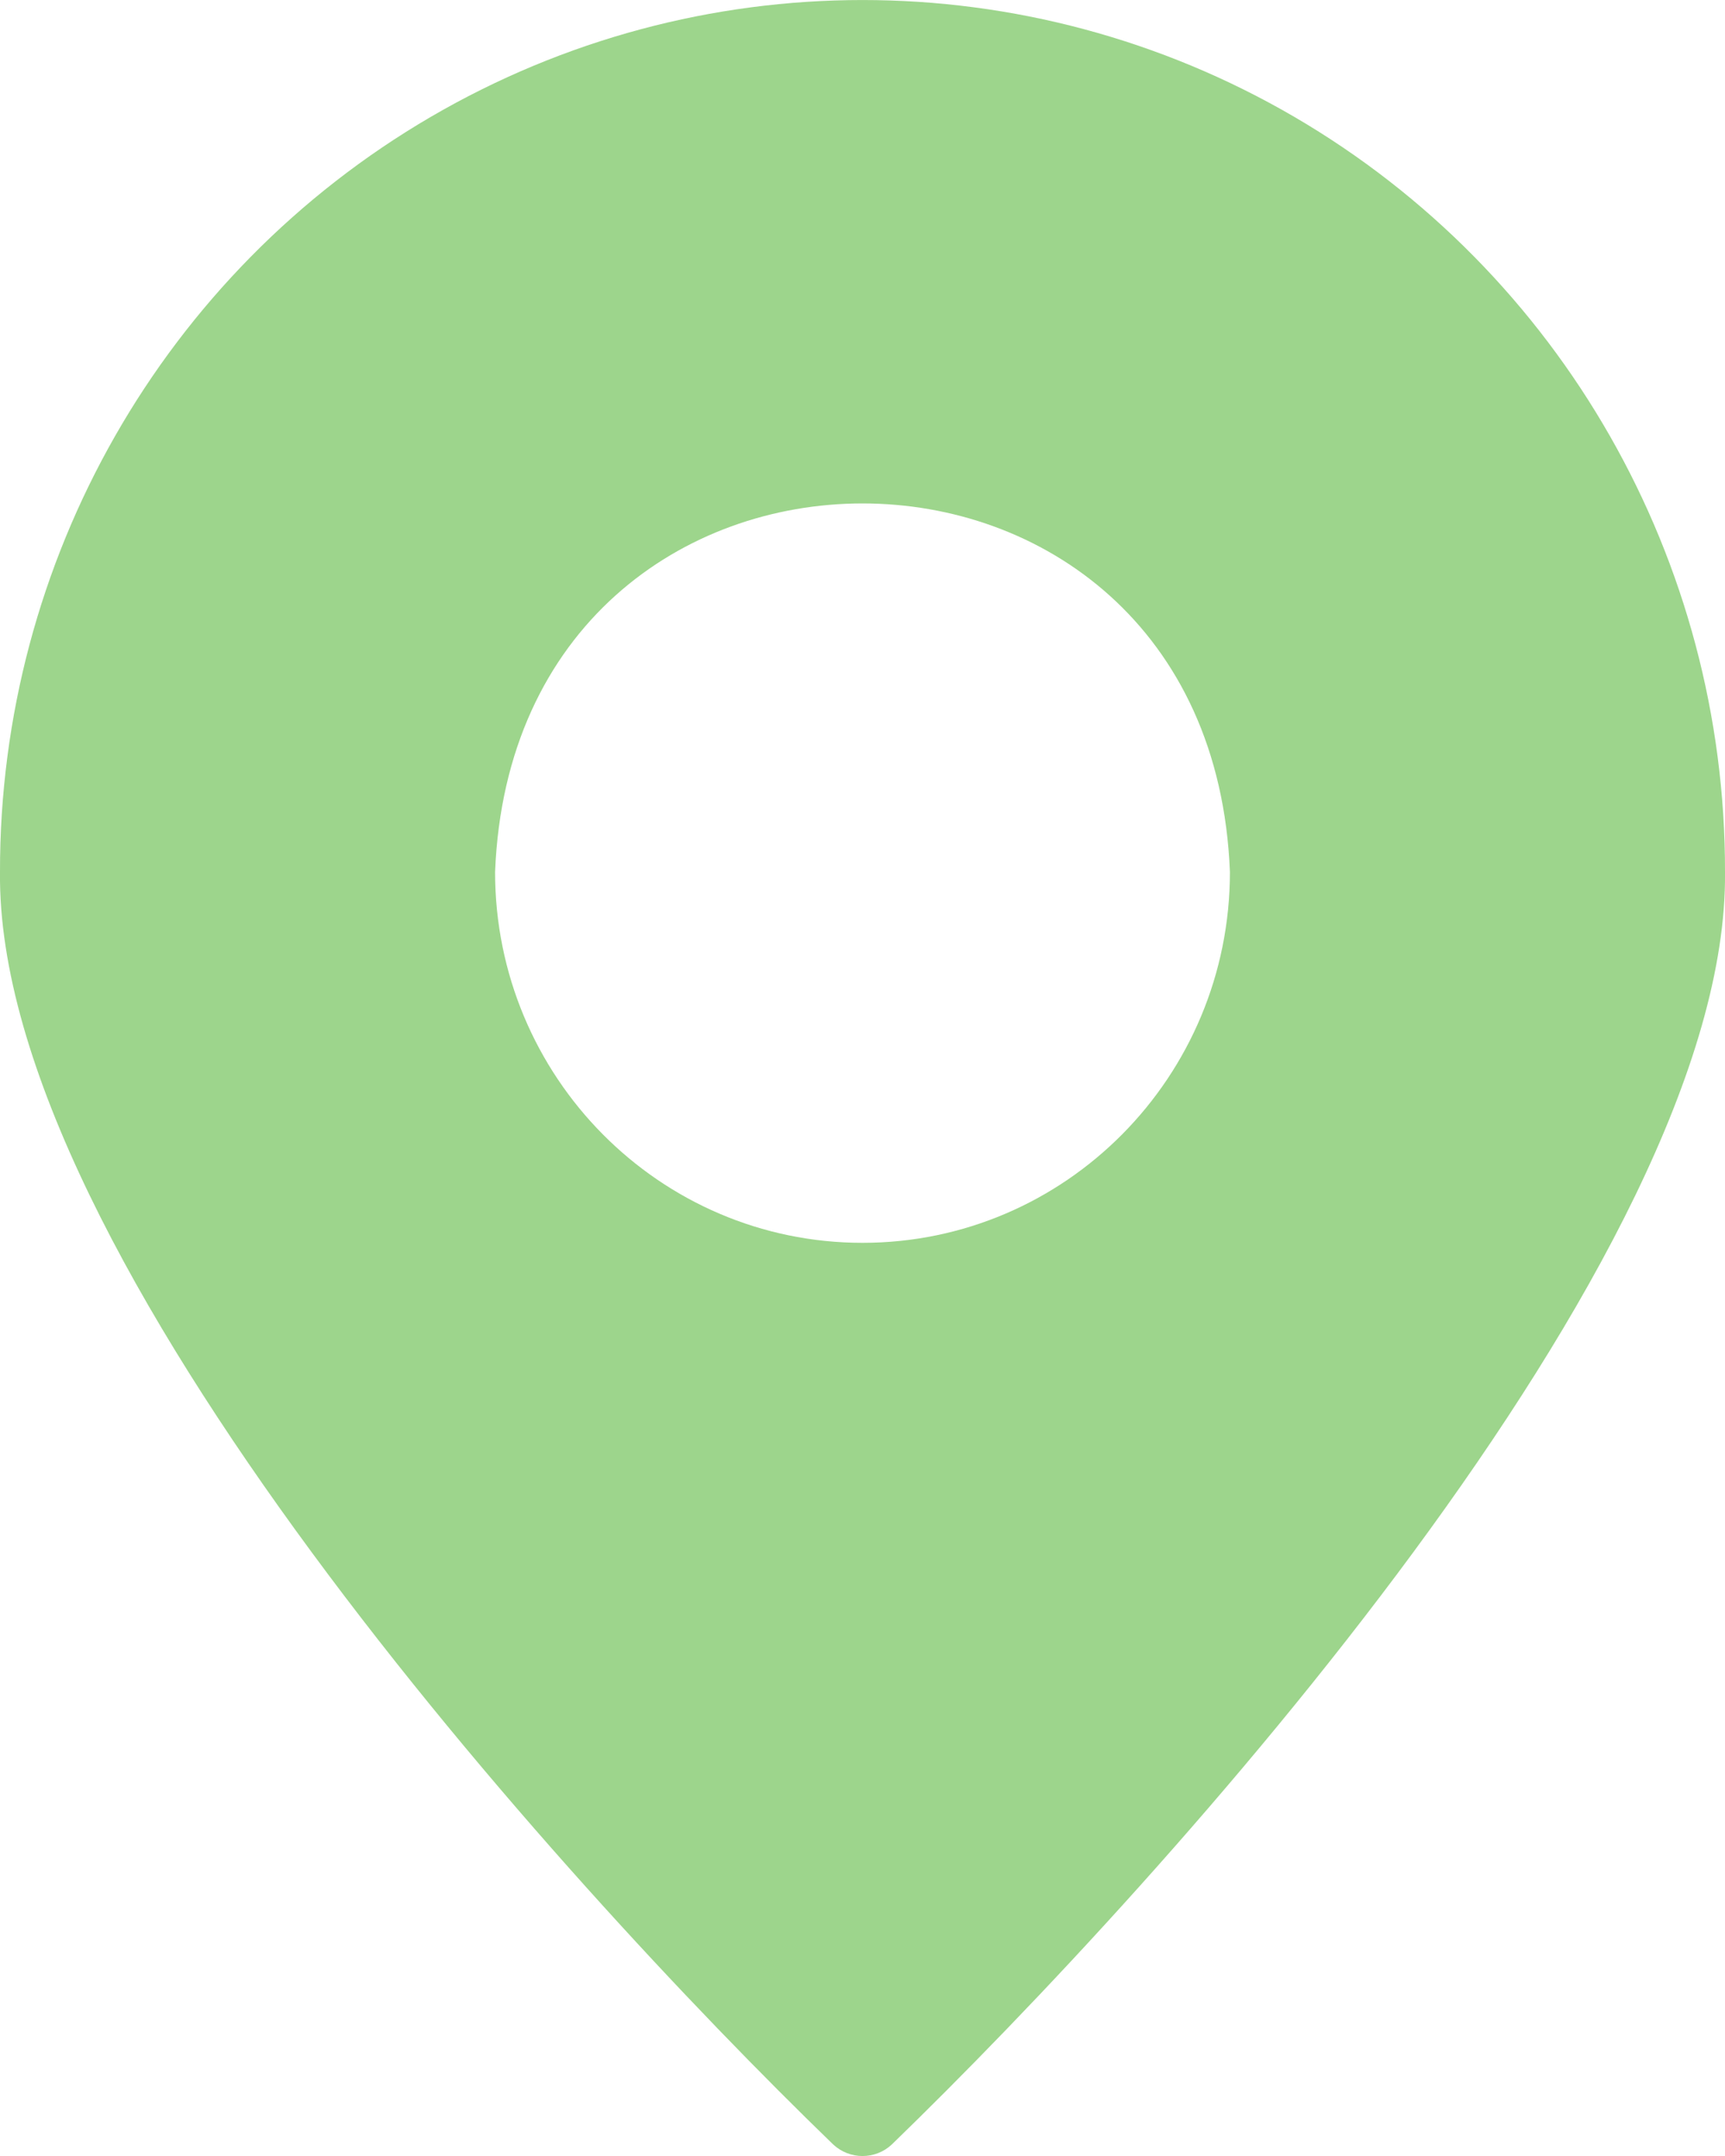 <?xml version="1.0" encoding="UTF-8"?>
<svg width="16px" height="20px" viewBox="0 0 16 20" version="1.1" xmlns="http://www.w3.org/2000/svg" xmlns:xlink="http://www.w3.org/1999/xlink">
    <title>location</title>
    <g id="Account" stroke="none" stroke-width="1" fill="none" fill-rule="evenodd">
        <g id="location" fill="#9DD58C" fill-rule="nonzero">
            <path d="M7.728,19.893 C7.882,20.036 8.119,20.036 8.272,19.893 C10.835,17.409 16.037,11.654 16,8.089 C16.005,5.201 14.482,2.53 12.005,1.084 C9.527,-0.361 6.473,-0.361 3.996,1.084 C1.518,2.53 -0.005,5.201 0,8.089 C-0.04,11.648 5.168,17.416 7.728,19.893 Z M4.592,8.089 C4.773,3.53 11.228,3.531 11.408,8.089 C11.408,9.989 9.882,11.529 8,11.529 C6.118,11.529 4.592,9.989 4.592,8.089 Z" id="Shape"></path>
        </g>
    </g>
</svg>